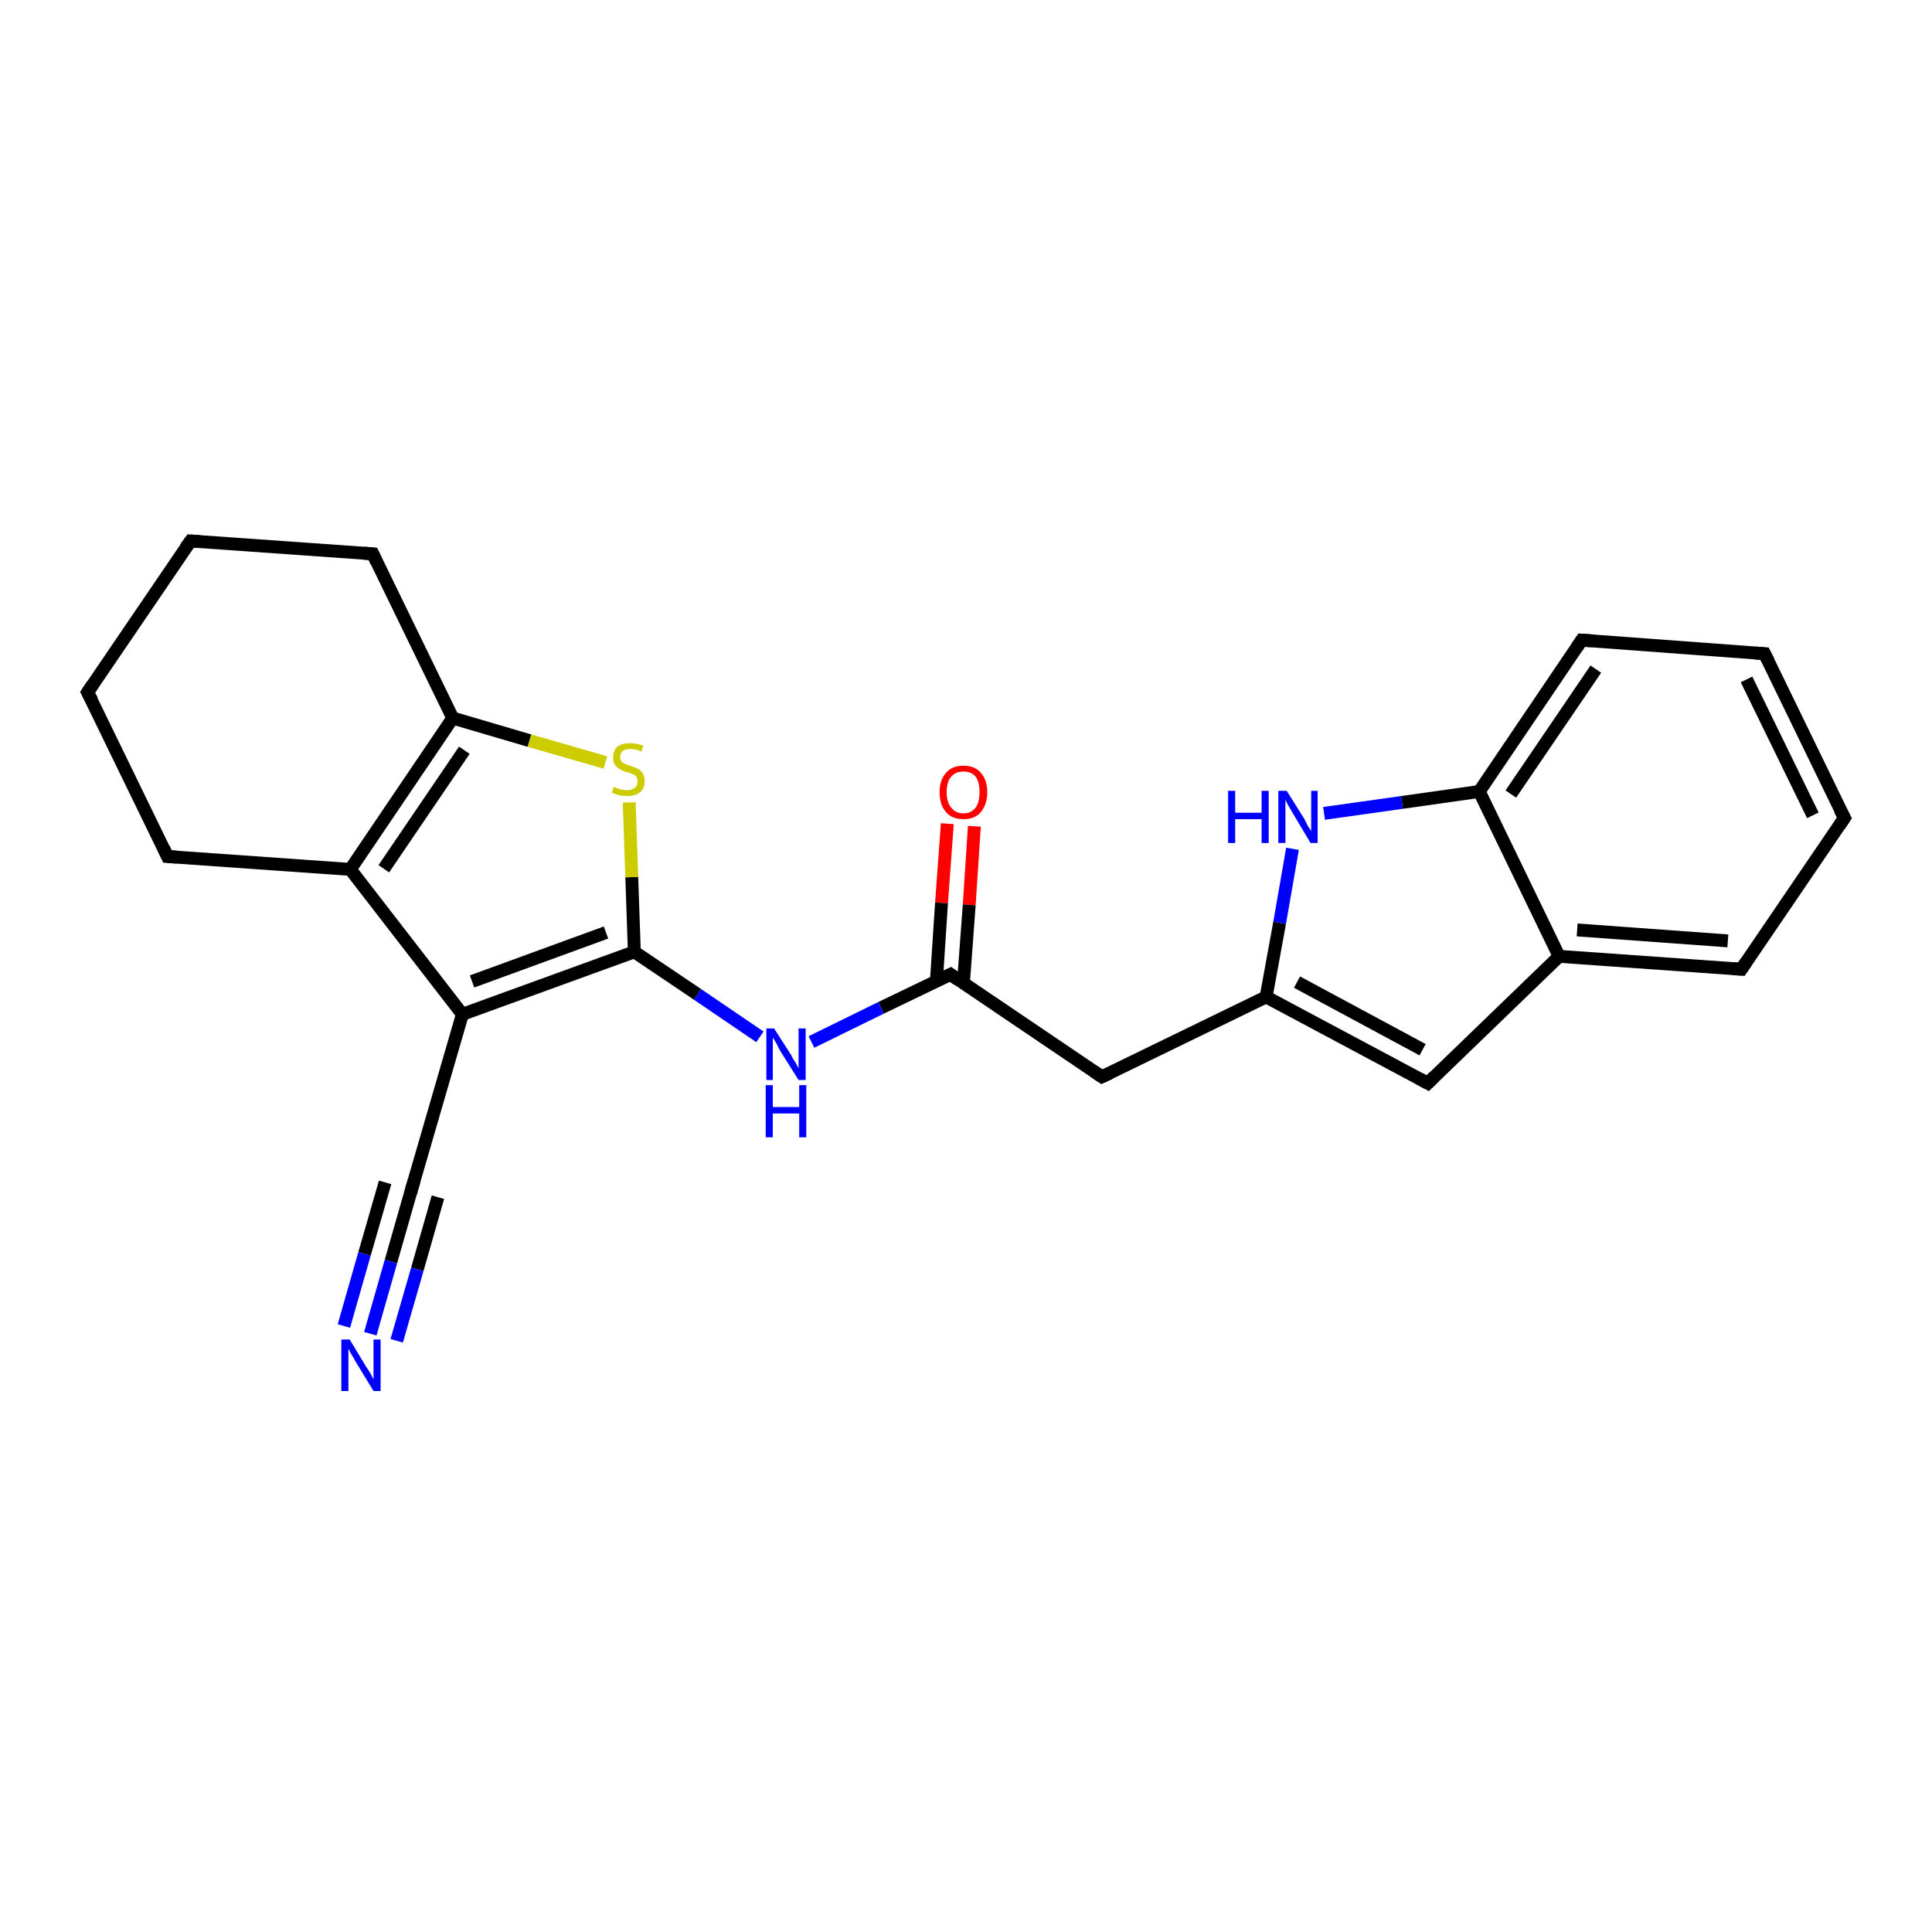 <?xml version='1.0' encoding='iso-8859-1'?>
<svg version='1.1' baseProfile='full'
              xmlns='http://www.w3.org/2000/svg'
                      xmlns:rdkit='http://www.rdkit.org/xml'
                      xmlns:xlink='http://www.w3.org/1999/xlink'
                  xml:space='preserve'
width='300px' height='300px' viewBox='0 0 300 300'>
<!-- END OF HEADER -->
<rect style='opacity:1.0;fill:#FFFFFF;stroke:none' width='300.0' height='300.0' x='0.0' y='0.0'> </rect>
<path class='bond-0 atom-0 atom-1' d='M 151.3,128.3 L 150.5,140.5' style='fill:none;fill-rule:evenodd;stroke:#FF0000;stroke-width:2.0px;stroke-linecap:butt;stroke-linejoin:miter;stroke-opacity:1' />
<path class='bond-0 atom-0 atom-1' d='M 150.5,140.5 L 149.6,152.7' style='fill:none;fill-rule:evenodd;stroke:#000000;stroke-width:2.0px;stroke-linecap:butt;stroke-linejoin:miter;stroke-opacity:1' />
<path class='bond-0 atom-0 atom-1' d='M 147.1,127.9 L 146.2,140.2' style='fill:none;fill-rule:evenodd;stroke:#FF0000;stroke-width:2.0px;stroke-linecap:butt;stroke-linejoin:miter;stroke-opacity:1' />
<path class='bond-0 atom-0 atom-1' d='M 146.2,140.2 L 145.4,152.4' style='fill:none;fill-rule:evenodd;stroke:#000000;stroke-width:2.0px;stroke-linecap:butt;stroke-linejoin:miter;stroke-opacity:1' />
<path class='bond-1 atom-1 atom-2' d='M 147.6,151.3 L 171.1,167.2' style='fill:none;fill-rule:evenodd;stroke:#000000;stroke-width:2.0px;stroke-linecap:butt;stroke-linejoin:miter;stroke-opacity:1' />
<path class='bond-2 atom-2 atom-3' d='M 171.1,167.2 L 196.6,154.8' style='fill:none;fill-rule:evenodd;stroke:#000000;stroke-width:2.0px;stroke-linecap:butt;stroke-linejoin:miter;stroke-opacity:1' />
<path class='bond-3 atom-3 atom-4' d='M 196.6,154.8 L 221.7,168.2' style='fill:none;fill-rule:evenodd;stroke:#000000;stroke-width:2.0px;stroke-linecap:butt;stroke-linejoin:miter;stroke-opacity:1' />
<path class='bond-3 atom-3 atom-4' d='M 201.4,152.5 L 220.9,163.0' style='fill:none;fill-rule:evenodd;stroke:#000000;stroke-width:2.0px;stroke-linecap:butt;stroke-linejoin:miter;stroke-opacity:1' />
<path class='bond-4 atom-4 atom-5' d='M 221.7,168.2 L 242.1,148.5' style='fill:none;fill-rule:evenodd;stroke:#000000;stroke-width:2.0px;stroke-linecap:butt;stroke-linejoin:miter;stroke-opacity:1' />
<path class='bond-5 atom-5 atom-6' d='M 242.1,148.5 L 270.4,150.5' style='fill:none;fill-rule:evenodd;stroke:#000000;stroke-width:2.0px;stroke-linecap:butt;stroke-linejoin:miter;stroke-opacity:1' />
<path class='bond-5 atom-5 atom-6' d='M 244.9,144.4 L 268.3,146.1' style='fill:none;fill-rule:evenodd;stroke:#000000;stroke-width:2.0px;stroke-linecap:butt;stroke-linejoin:miter;stroke-opacity:1' />
<path class='bond-6 atom-6 atom-7' d='M 270.4,150.5 L 286.4,127.0' style='fill:none;fill-rule:evenodd;stroke:#000000;stroke-width:2.0px;stroke-linecap:butt;stroke-linejoin:miter;stroke-opacity:1' />
<path class='bond-7 atom-7 atom-8' d='M 286.4,127.0 L 274.0,101.5' style='fill:none;fill-rule:evenodd;stroke:#000000;stroke-width:2.0px;stroke-linecap:butt;stroke-linejoin:miter;stroke-opacity:1' />
<path class='bond-7 atom-7 atom-8' d='M 281.5,126.6 L 271.2,105.5' style='fill:none;fill-rule:evenodd;stroke:#000000;stroke-width:2.0px;stroke-linecap:butt;stroke-linejoin:miter;stroke-opacity:1' />
<path class='bond-8 atom-8 atom-9' d='M 274.0,101.5 L 245.6,99.4' style='fill:none;fill-rule:evenodd;stroke:#000000;stroke-width:2.0px;stroke-linecap:butt;stroke-linejoin:miter;stroke-opacity:1' />
<path class='bond-9 atom-9 atom-10' d='M 245.6,99.4 L 229.7,122.9' style='fill:none;fill-rule:evenodd;stroke:#000000;stroke-width:2.0px;stroke-linecap:butt;stroke-linejoin:miter;stroke-opacity:1' />
<path class='bond-9 atom-9 atom-10' d='M 247.8,103.9 L 234.6,123.3' style='fill:none;fill-rule:evenodd;stroke:#000000;stroke-width:2.0px;stroke-linecap:butt;stroke-linejoin:miter;stroke-opacity:1' />
<path class='bond-10 atom-10 atom-11' d='M 229.7,122.9 L 217.7,124.6' style='fill:none;fill-rule:evenodd;stroke:#000000;stroke-width:2.0px;stroke-linecap:butt;stroke-linejoin:miter;stroke-opacity:1' />
<path class='bond-10 atom-10 atom-11' d='M 217.7,124.6 L 205.6,126.3' style='fill:none;fill-rule:evenodd;stroke:#0000FF;stroke-width:2.0px;stroke-linecap:butt;stroke-linejoin:miter;stroke-opacity:1' />
<path class='bond-11 atom-1 atom-12' d='M 147.6,151.3 L 136.8,156.5' style='fill:none;fill-rule:evenodd;stroke:#000000;stroke-width:2.0px;stroke-linecap:butt;stroke-linejoin:miter;stroke-opacity:1' />
<path class='bond-11 atom-1 atom-12' d='M 136.8,156.5 L 126.0,161.8' style='fill:none;fill-rule:evenodd;stroke:#0000FF;stroke-width:2.0px;stroke-linecap:butt;stroke-linejoin:miter;stroke-opacity:1' />
<path class='bond-12 atom-12 atom-13' d='M 118.0,161.0 L 108.3,154.4' style='fill:none;fill-rule:evenodd;stroke:#0000FF;stroke-width:2.0px;stroke-linecap:butt;stroke-linejoin:miter;stroke-opacity:1' />
<path class='bond-12 atom-12 atom-13' d='M 108.3,154.4 L 98.5,147.8' style='fill:none;fill-rule:evenodd;stroke:#000000;stroke-width:2.0px;stroke-linecap:butt;stroke-linejoin:miter;stroke-opacity:1' />
<path class='bond-13 atom-13 atom-14' d='M 98.5,147.8 L 98.1,136.2' style='fill:none;fill-rule:evenodd;stroke:#000000;stroke-width:2.0px;stroke-linecap:butt;stroke-linejoin:miter;stroke-opacity:1' />
<path class='bond-13 atom-13 atom-14' d='M 98.1,136.2 L 97.7,124.6' style='fill:none;fill-rule:evenodd;stroke:#CCCC00;stroke-width:2.0px;stroke-linecap:butt;stroke-linejoin:miter;stroke-opacity:1' />
<path class='bond-14 atom-14 atom-15' d='M 94.0,118.4 L 82.2,115.0' style='fill:none;fill-rule:evenodd;stroke:#CCCC00;stroke-width:2.0px;stroke-linecap:butt;stroke-linejoin:miter;stroke-opacity:1' />
<path class='bond-14 atom-14 atom-15' d='M 82.2,115.0 L 70.3,111.5' style='fill:none;fill-rule:evenodd;stroke:#000000;stroke-width:2.0px;stroke-linecap:butt;stroke-linejoin:miter;stroke-opacity:1' />
<path class='bond-15 atom-15 atom-16' d='M 70.3,111.5 L 57.9,86.0' style='fill:none;fill-rule:evenodd;stroke:#000000;stroke-width:2.0px;stroke-linecap:butt;stroke-linejoin:miter;stroke-opacity:1' />
<path class='bond-16 atom-16 atom-17' d='M 57.9,86.0 L 29.6,84.0' style='fill:none;fill-rule:evenodd;stroke:#000000;stroke-width:2.0px;stroke-linecap:butt;stroke-linejoin:miter;stroke-opacity:1' />
<path class='bond-17 atom-17 atom-18' d='M 29.6,84.0 L 13.6,107.5' style='fill:none;fill-rule:evenodd;stroke:#000000;stroke-width:2.0px;stroke-linecap:butt;stroke-linejoin:miter;stroke-opacity:1' />
<path class='bond-18 atom-18 atom-19' d='M 13.6,107.5 L 26.0,133.0' style='fill:none;fill-rule:evenodd;stroke:#000000;stroke-width:2.0px;stroke-linecap:butt;stroke-linejoin:miter;stroke-opacity:1' />
<path class='bond-19 atom-19 atom-20' d='M 26.0,133.0 L 54.4,135.0' style='fill:none;fill-rule:evenodd;stroke:#000000;stroke-width:2.0px;stroke-linecap:butt;stroke-linejoin:miter;stroke-opacity:1' />
<path class='bond-20 atom-20 atom-21' d='M 54.4,135.0 L 71.8,157.5' style='fill:none;fill-rule:evenodd;stroke:#000000;stroke-width:2.0px;stroke-linecap:butt;stroke-linejoin:miter;stroke-opacity:1' />
<path class='bond-21 atom-21 atom-22' d='M 71.8,157.5 L 63.9,184.7' style='fill:none;fill-rule:evenodd;stroke:#000000;stroke-width:2.0px;stroke-linecap:butt;stroke-linejoin:miter;stroke-opacity:1' />
<path class='bond-22 atom-22 atom-23' d='M 63.9,184.7 L 60.7,195.9' style='fill:none;fill-rule:evenodd;stroke:#000000;stroke-width:2.0px;stroke-linecap:butt;stroke-linejoin:miter;stroke-opacity:1' />
<path class='bond-22 atom-22 atom-23' d='M 60.7,195.9 L 57.5,207.1' style='fill:none;fill-rule:evenodd;stroke:#0000FF;stroke-width:2.0px;stroke-linecap:butt;stroke-linejoin:miter;stroke-opacity:1' />
<path class='bond-22 atom-22 atom-23' d='M 68.0,185.9 L 64.8,197.1' style='fill:none;fill-rule:evenodd;stroke:#000000;stroke-width:2.0px;stroke-linecap:butt;stroke-linejoin:miter;stroke-opacity:1' />
<path class='bond-22 atom-22 atom-23' d='M 64.8,197.1 L 61.6,208.2' style='fill:none;fill-rule:evenodd;stroke:#0000FF;stroke-width:2.0px;stroke-linecap:butt;stroke-linejoin:miter;stroke-opacity:1' />
<path class='bond-22 atom-22 atom-23' d='M 59.8,183.6 L 56.6,194.7' style='fill:none;fill-rule:evenodd;stroke:#000000;stroke-width:2.0px;stroke-linecap:butt;stroke-linejoin:miter;stroke-opacity:1' />
<path class='bond-22 atom-22 atom-23' d='M 56.6,194.7 L 53.4,205.9' style='fill:none;fill-rule:evenodd;stroke:#0000FF;stroke-width:2.0px;stroke-linecap:butt;stroke-linejoin:miter;stroke-opacity:1' />
<path class='bond-23 atom-11 atom-3' d='M 200.7,131.8 L 198.7,143.3' style='fill:none;fill-rule:evenodd;stroke:#0000FF;stroke-width:2.0px;stroke-linecap:butt;stroke-linejoin:miter;stroke-opacity:1' />
<path class='bond-23 atom-11 atom-3' d='M 198.7,143.3 L 196.6,154.8' style='fill:none;fill-rule:evenodd;stroke:#000000;stroke-width:2.0px;stroke-linecap:butt;stroke-linejoin:miter;stroke-opacity:1' />
<path class='bond-24 atom-21 atom-13' d='M 71.8,157.5 L 98.5,147.8' style='fill:none;fill-rule:evenodd;stroke:#000000;stroke-width:2.0px;stroke-linecap:butt;stroke-linejoin:miter;stroke-opacity:1' />
<path class='bond-24 atom-21 atom-13' d='M 73.3,152.4 L 94.1,144.8' style='fill:none;fill-rule:evenodd;stroke:#000000;stroke-width:2.0px;stroke-linecap:butt;stroke-linejoin:miter;stroke-opacity:1' />
<path class='bond-25 atom-10 atom-5' d='M 229.7,122.9 L 242.1,148.5' style='fill:none;fill-rule:evenodd;stroke:#000000;stroke-width:2.0px;stroke-linecap:butt;stroke-linejoin:miter;stroke-opacity:1' />
<path class='bond-26 atom-20 atom-15' d='M 54.4,135.0 L 70.3,111.5' style='fill:none;fill-rule:evenodd;stroke:#000000;stroke-width:2.0px;stroke-linecap:butt;stroke-linejoin:miter;stroke-opacity:1' />
<path class='bond-26 atom-20 atom-15' d='M 59.6,134.9 L 72.1,116.5' style='fill:none;fill-rule:evenodd;stroke:#000000;stroke-width:2.0px;stroke-linecap:butt;stroke-linejoin:miter;stroke-opacity:1' />
<path d='M 148.7,152.1 L 147.6,151.3 L 147.0,151.6' style='fill:none;stroke:#000000;stroke-width:2.0px;stroke-linecap:butt;stroke-linejoin:miter;stroke-opacity:1;' />
<path d='M 169.9,166.4 L 171.1,167.2 L 172.4,166.6' style='fill:none;stroke:#000000;stroke-width:2.0px;stroke-linecap:butt;stroke-linejoin:miter;stroke-opacity:1;' />
<path d='M 220.4,167.5 L 221.7,168.2 L 222.7,167.2' style='fill:none;stroke:#000000;stroke-width:2.0px;stroke-linecap:butt;stroke-linejoin:miter;stroke-opacity:1;' />
<path d='M 269.0,150.4 L 270.4,150.5 L 271.2,149.3' style='fill:none;stroke:#000000;stroke-width:2.0px;stroke-linecap:butt;stroke-linejoin:miter;stroke-opacity:1;' />
<path d='M 285.6,128.2 L 286.4,127.0 L 285.7,125.7' style='fill:none;stroke:#000000;stroke-width:2.0px;stroke-linecap:butt;stroke-linejoin:miter;stroke-opacity:1;' />
<path d='M 274.6,102.7 L 274.0,101.5 L 272.5,101.4' style='fill:none;stroke:#000000;stroke-width:2.0px;stroke-linecap:butt;stroke-linejoin:miter;stroke-opacity:1;' />
<path d='M 247.1,99.5 L 245.6,99.4 L 244.8,100.6' style='fill:none;stroke:#000000;stroke-width:2.0px;stroke-linecap:butt;stroke-linejoin:miter;stroke-opacity:1;' />
<path d='M 58.5,87.3 L 57.9,86.0 L 56.5,85.9' style='fill:none;stroke:#000000;stroke-width:2.0px;stroke-linecap:butt;stroke-linejoin:miter;stroke-opacity:1;' />
<path d='M 31.0,84.1 L 29.6,84.0 L 28.8,85.1' style='fill:none;stroke:#000000;stroke-width:2.0px;stroke-linecap:butt;stroke-linejoin:miter;stroke-opacity:1;' />
<path d='M 14.4,106.3 L 13.6,107.5 L 14.3,108.8' style='fill:none;stroke:#000000;stroke-width:2.0px;stroke-linecap:butt;stroke-linejoin:miter;stroke-opacity:1;' />
<path d='M 25.4,131.7 L 26.0,133.0 L 27.5,133.1' style='fill:none;stroke:#000000;stroke-width:2.0px;stroke-linecap:butt;stroke-linejoin:miter;stroke-opacity:1;' />
<path d='M 64.3,183.4 L 63.9,184.7 L 63.8,185.3' style='fill:none;stroke:#000000;stroke-width:2.0px;stroke-linecap:butt;stroke-linejoin:miter;stroke-opacity:1;' />
<path class='atom-0' d='M 145.9 123.0
Q 145.9 121.1, 146.9 120.0
Q 147.8 118.9, 149.6 118.9
Q 151.4 118.9, 152.3 120.0
Q 153.3 121.1, 153.3 123.0
Q 153.3 124.9, 152.3 126.1
Q 151.4 127.2, 149.6 127.2
Q 147.8 127.2, 146.9 126.1
Q 145.9 125.0, 145.9 123.0
M 149.6 126.3
Q 150.8 126.3, 151.5 125.4
Q 152.1 124.6, 152.1 123.0
Q 152.1 121.4, 151.5 120.6
Q 150.8 119.8, 149.6 119.8
Q 148.4 119.8, 147.7 120.6
Q 147.0 121.4, 147.0 123.0
Q 147.0 124.6, 147.7 125.4
Q 148.4 126.3, 149.6 126.3
' fill='#FF0000'/>
<path class='atom-11' d='M 190.7 122.8
L 191.8 122.8
L 191.8 126.2
L 195.9 126.2
L 195.9 122.8
L 197.0 122.8
L 197.0 130.9
L 195.9 130.9
L 195.9 127.2
L 191.8 127.2
L 191.8 130.9
L 190.7 130.9
L 190.7 122.8
' fill='#0000FF'/>
<path class='atom-11' d='M 199.8 122.8
L 202.5 127.1
Q 202.7 127.5, 203.1 128.3
Q 203.6 129.0, 203.6 129.1
L 203.6 122.8
L 204.6 122.8
L 204.6 130.9
L 203.5 130.9
L 200.7 126.2
Q 200.4 125.7, 200.0 125.0
Q 199.7 124.4, 199.6 124.2
L 199.6 130.9
L 198.5 130.9
L 198.5 122.8
L 199.8 122.8
' fill='#0000FF'/>
<path class='atom-12' d='M 120.2 159.7
L 122.9 163.9
Q 123.1 164.4, 123.6 165.1
Q 124.0 165.9, 124.0 165.9
L 124.0 159.7
L 125.1 159.7
L 125.1 167.7
L 124.0 167.7
L 121.1 163.1
Q 120.8 162.5, 120.5 161.9
Q 120.1 161.3, 120.0 161.1
L 120.0 167.7
L 119.0 167.7
L 119.0 159.7
L 120.2 159.7
' fill='#0000FF'/>
<path class='atom-12' d='M 118.9 168.5
L 120.0 168.5
L 120.0 171.9
L 124.1 171.9
L 124.1 168.5
L 125.2 168.5
L 125.2 176.6
L 124.1 176.6
L 124.1 172.9
L 120.0 172.9
L 120.0 176.6
L 118.9 176.6
L 118.9 168.5
' fill='#0000FF'/>
<path class='atom-14' d='M 95.3 122.2
Q 95.4 122.2, 95.8 122.4
Q 96.1 122.5, 96.5 122.6
Q 97.0 122.7, 97.4 122.7
Q 98.1 122.7, 98.6 122.3
Q 99.0 122.0, 99.0 121.3
Q 99.0 120.9, 98.8 120.6
Q 98.6 120.3, 98.2 120.2
Q 97.9 120.0, 97.3 119.9
Q 96.6 119.7, 96.2 119.4
Q 95.8 119.2, 95.5 118.8
Q 95.2 118.4, 95.2 117.7
Q 95.2 116.6, 95.8 116.0
Q 96.5 115.4, 97.9 115.4
Q 98.8 115.4, 99.9 115.8
L 99.6 116.7
Q 98.7 116.3, 97.9 116.3
Q 97.1 116.3, 96.7 116.6
Q 96.3 117.0, 96.3 117.5
Q 96.3 118.0, 96.5 118.2
Q 96.7 118.5, 97.1 118.6
Q 97.4 118.8, 97.9 118.9
Q 98.7 119.2, 99.1 119.4
Q 99.5 119.6, 99.8 120.1
Q 100.1 120.5, 100.1 121.3
Q 100.1 122.4, 99.4 123.0
Q 98.7 123.6, 97.4 123.6
Q 96.7 123.6, 96.2 123.5
Q 95.6 123.3, 95.0 123.1
L 95.3 122.2
' fill='#CCCC00'/>
<path class='atom-23' d='M 54.3 208.0
L 56.9 212.3
Q 57.2 212.7, 57.6 213.4
Q 58.0 214.2, 58.0 214.2
L 58.0 208.0
L 59.1 208.0
L 59.1 216.0
L 58.0 216.0
L 55.2 211.4
Q 54.9 210.8, 54.5 210.2
Q 54.2 209.6, 54.1 209.4
L 54.1 216.0
L 53.0 216.0
L 53.0 208.0
L 54.3 208.0
' fill='#0000FF'/>
</svg>
